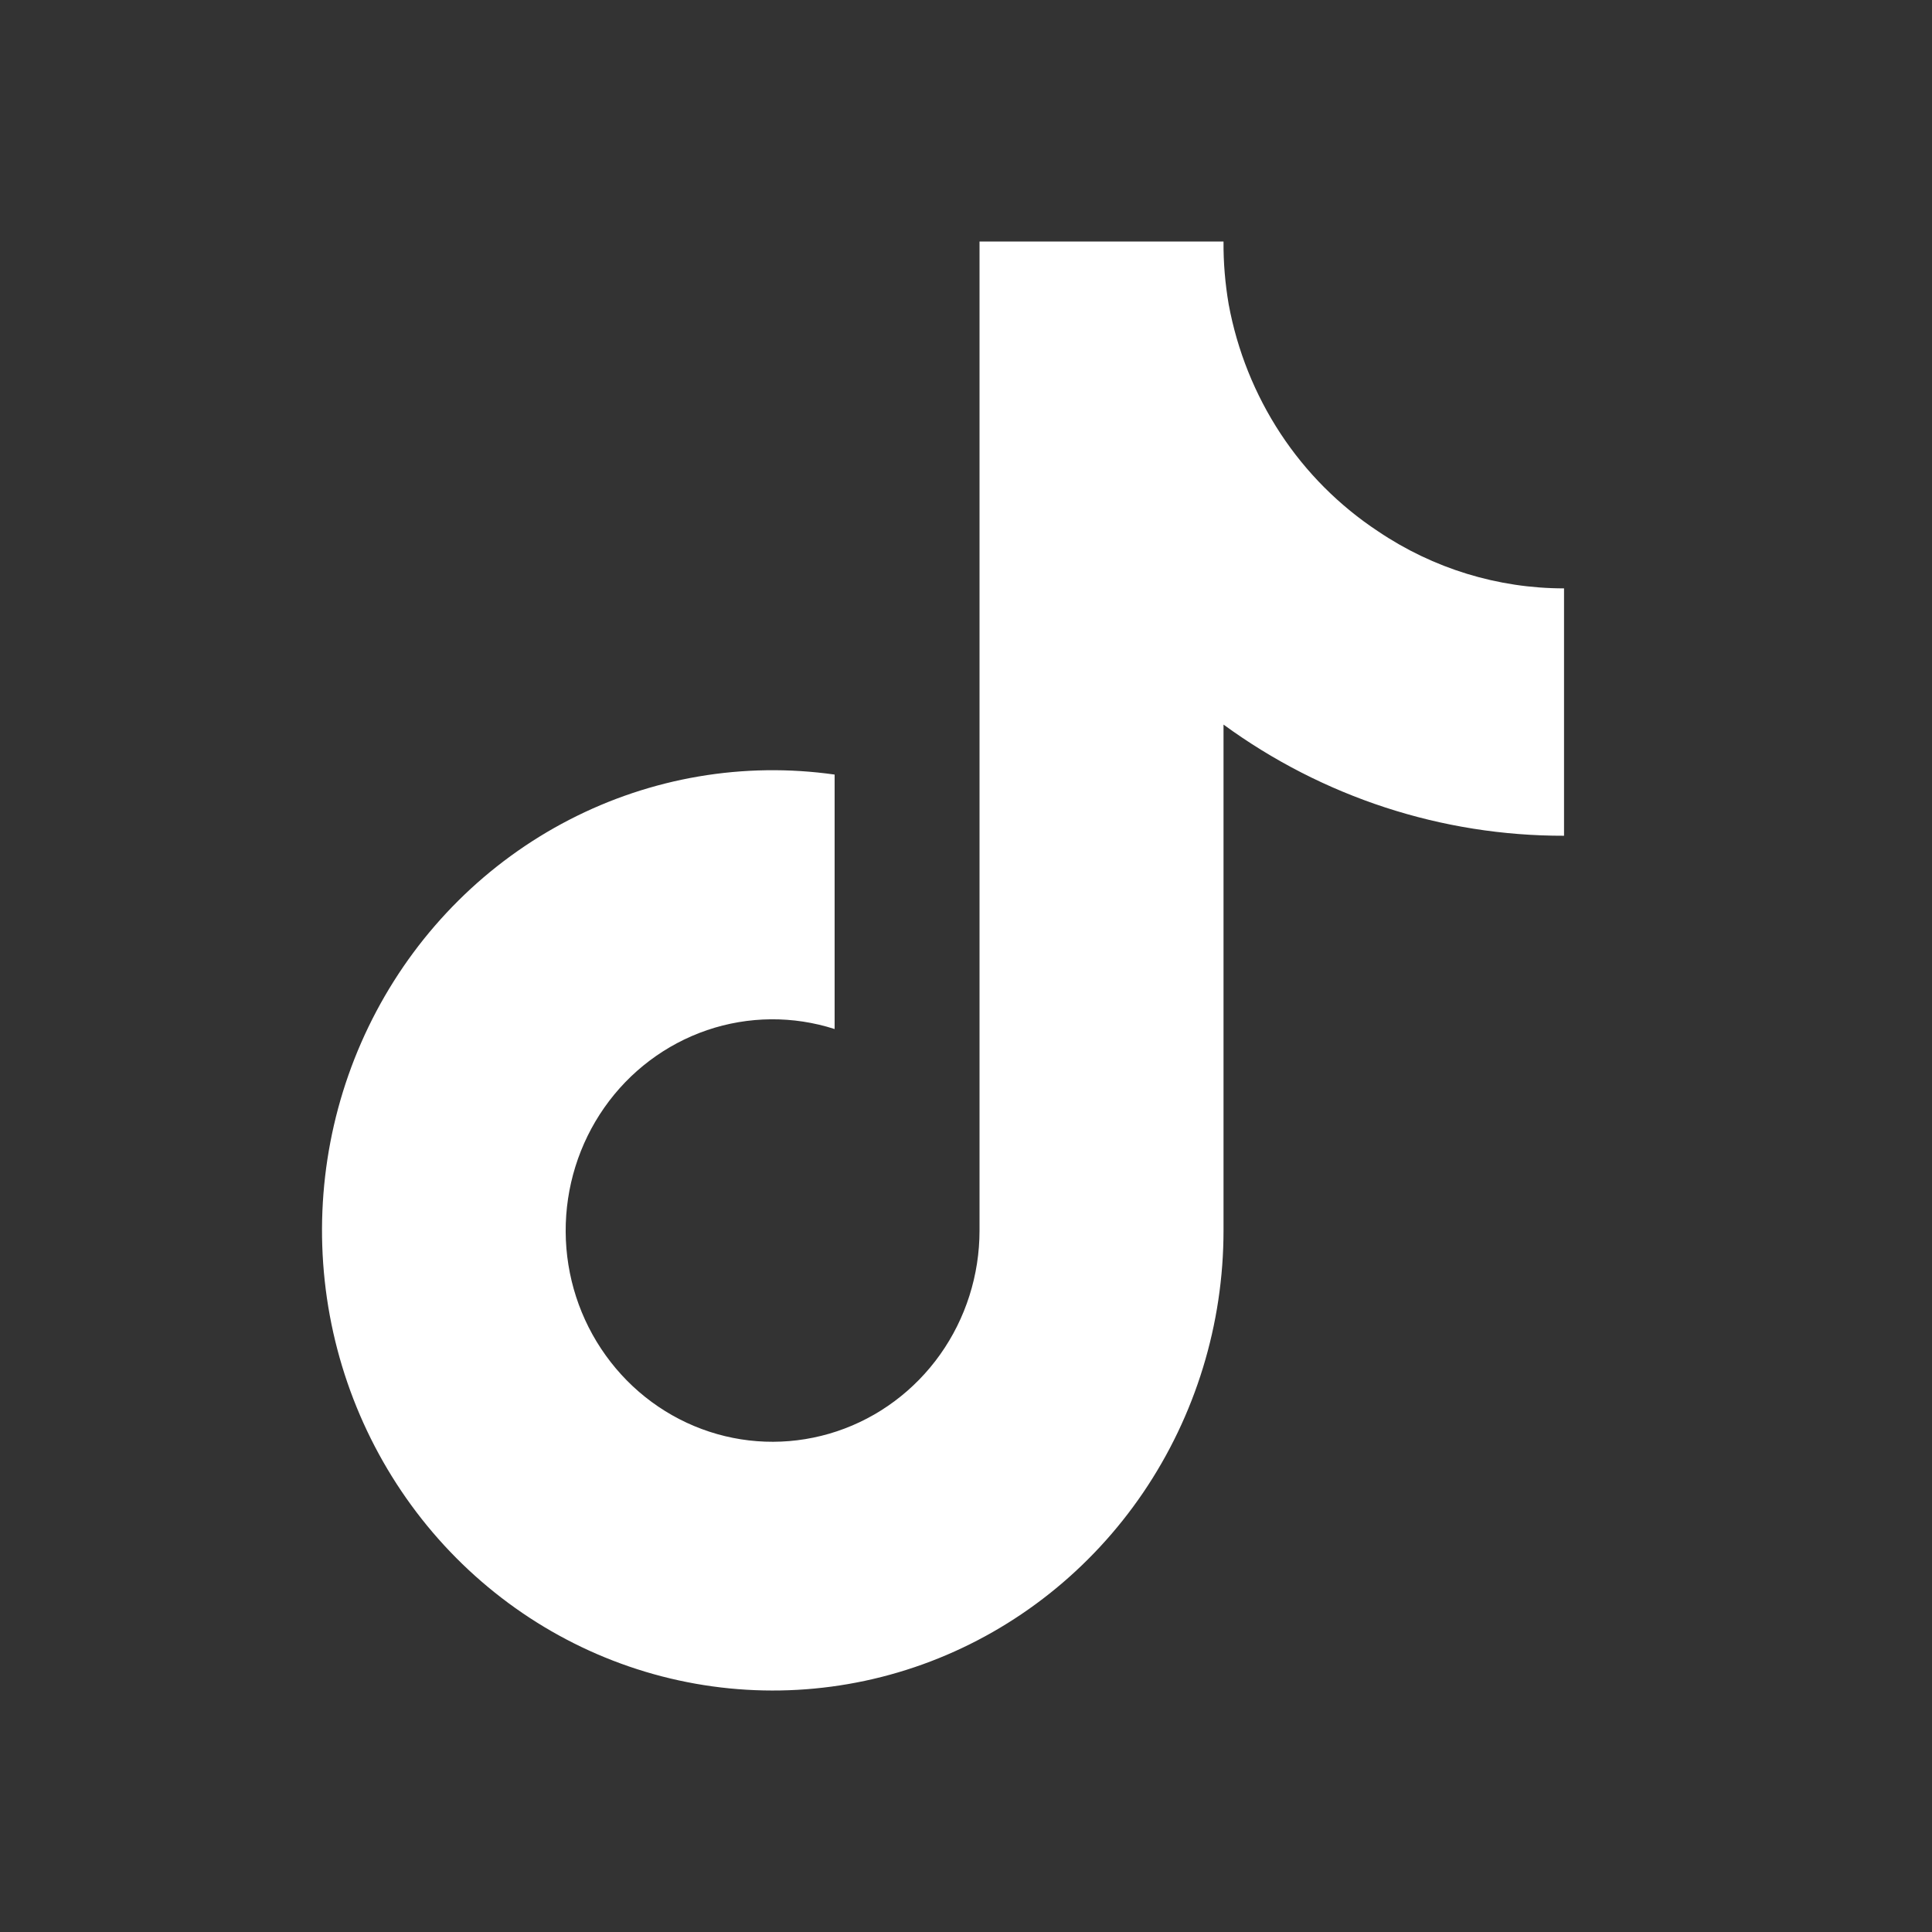 <svg xmlns="http://www.w3.org/2000/svg" width="24" height="24" viewBox="0 0 24 24" fill="none">
  <rect x="0" y="0" width="24" height="24" fill="#333333" stroke="none"/>
  <path d="M19.429 10.382C17.912 10.385 16.433 9.902 15.199 9.001V15.286C15.199 16.45 14.85 17.586 14.2 18.543C13.55 19.499 12.63 20.23 11.562 20.638C10.494 21.046 9.329 21.111 8.224 20.825C7.119 20.539 6.125 19.915 5.376 19.037C4.628 18.159 4.159 17.069 4.034 15.912C3.909 14.755 4.132 13.587 4.675 12.563C5.218 11.539 6.054 10.709 7.071 10.184C8.089 9.658 9.239 9.462 10.368 9.622V12.783C9.852 12.617 9.297 12.622 8.783 12.797C8.269 12.973 7.822 13.309 7.507 13.759C7.192 14.209 7.024 14.748 7.027 15.302C7.03 15.855 7.204 16.392 7.525 16.838C7.845 17.284 8.296 17.616 8.812 17.785C9.327 17.954 9.882 17.952 10.397 17.78C10.912 17.608 11.361 17.274 11.679 16.826C11.997 16.378 12.168 15.839 12.168 15.286V3H15.199C15.197 3.261 15.219 3.522 15.263 3.78C15.369 4.354 15.588 4.9 15.907 5.386C16.226 5.871 16.639 6.284 17.12 6.601C17.805 7.063 18.608 7.309 19.429 7.309V10.382Z" fill="white"/>
</svg>